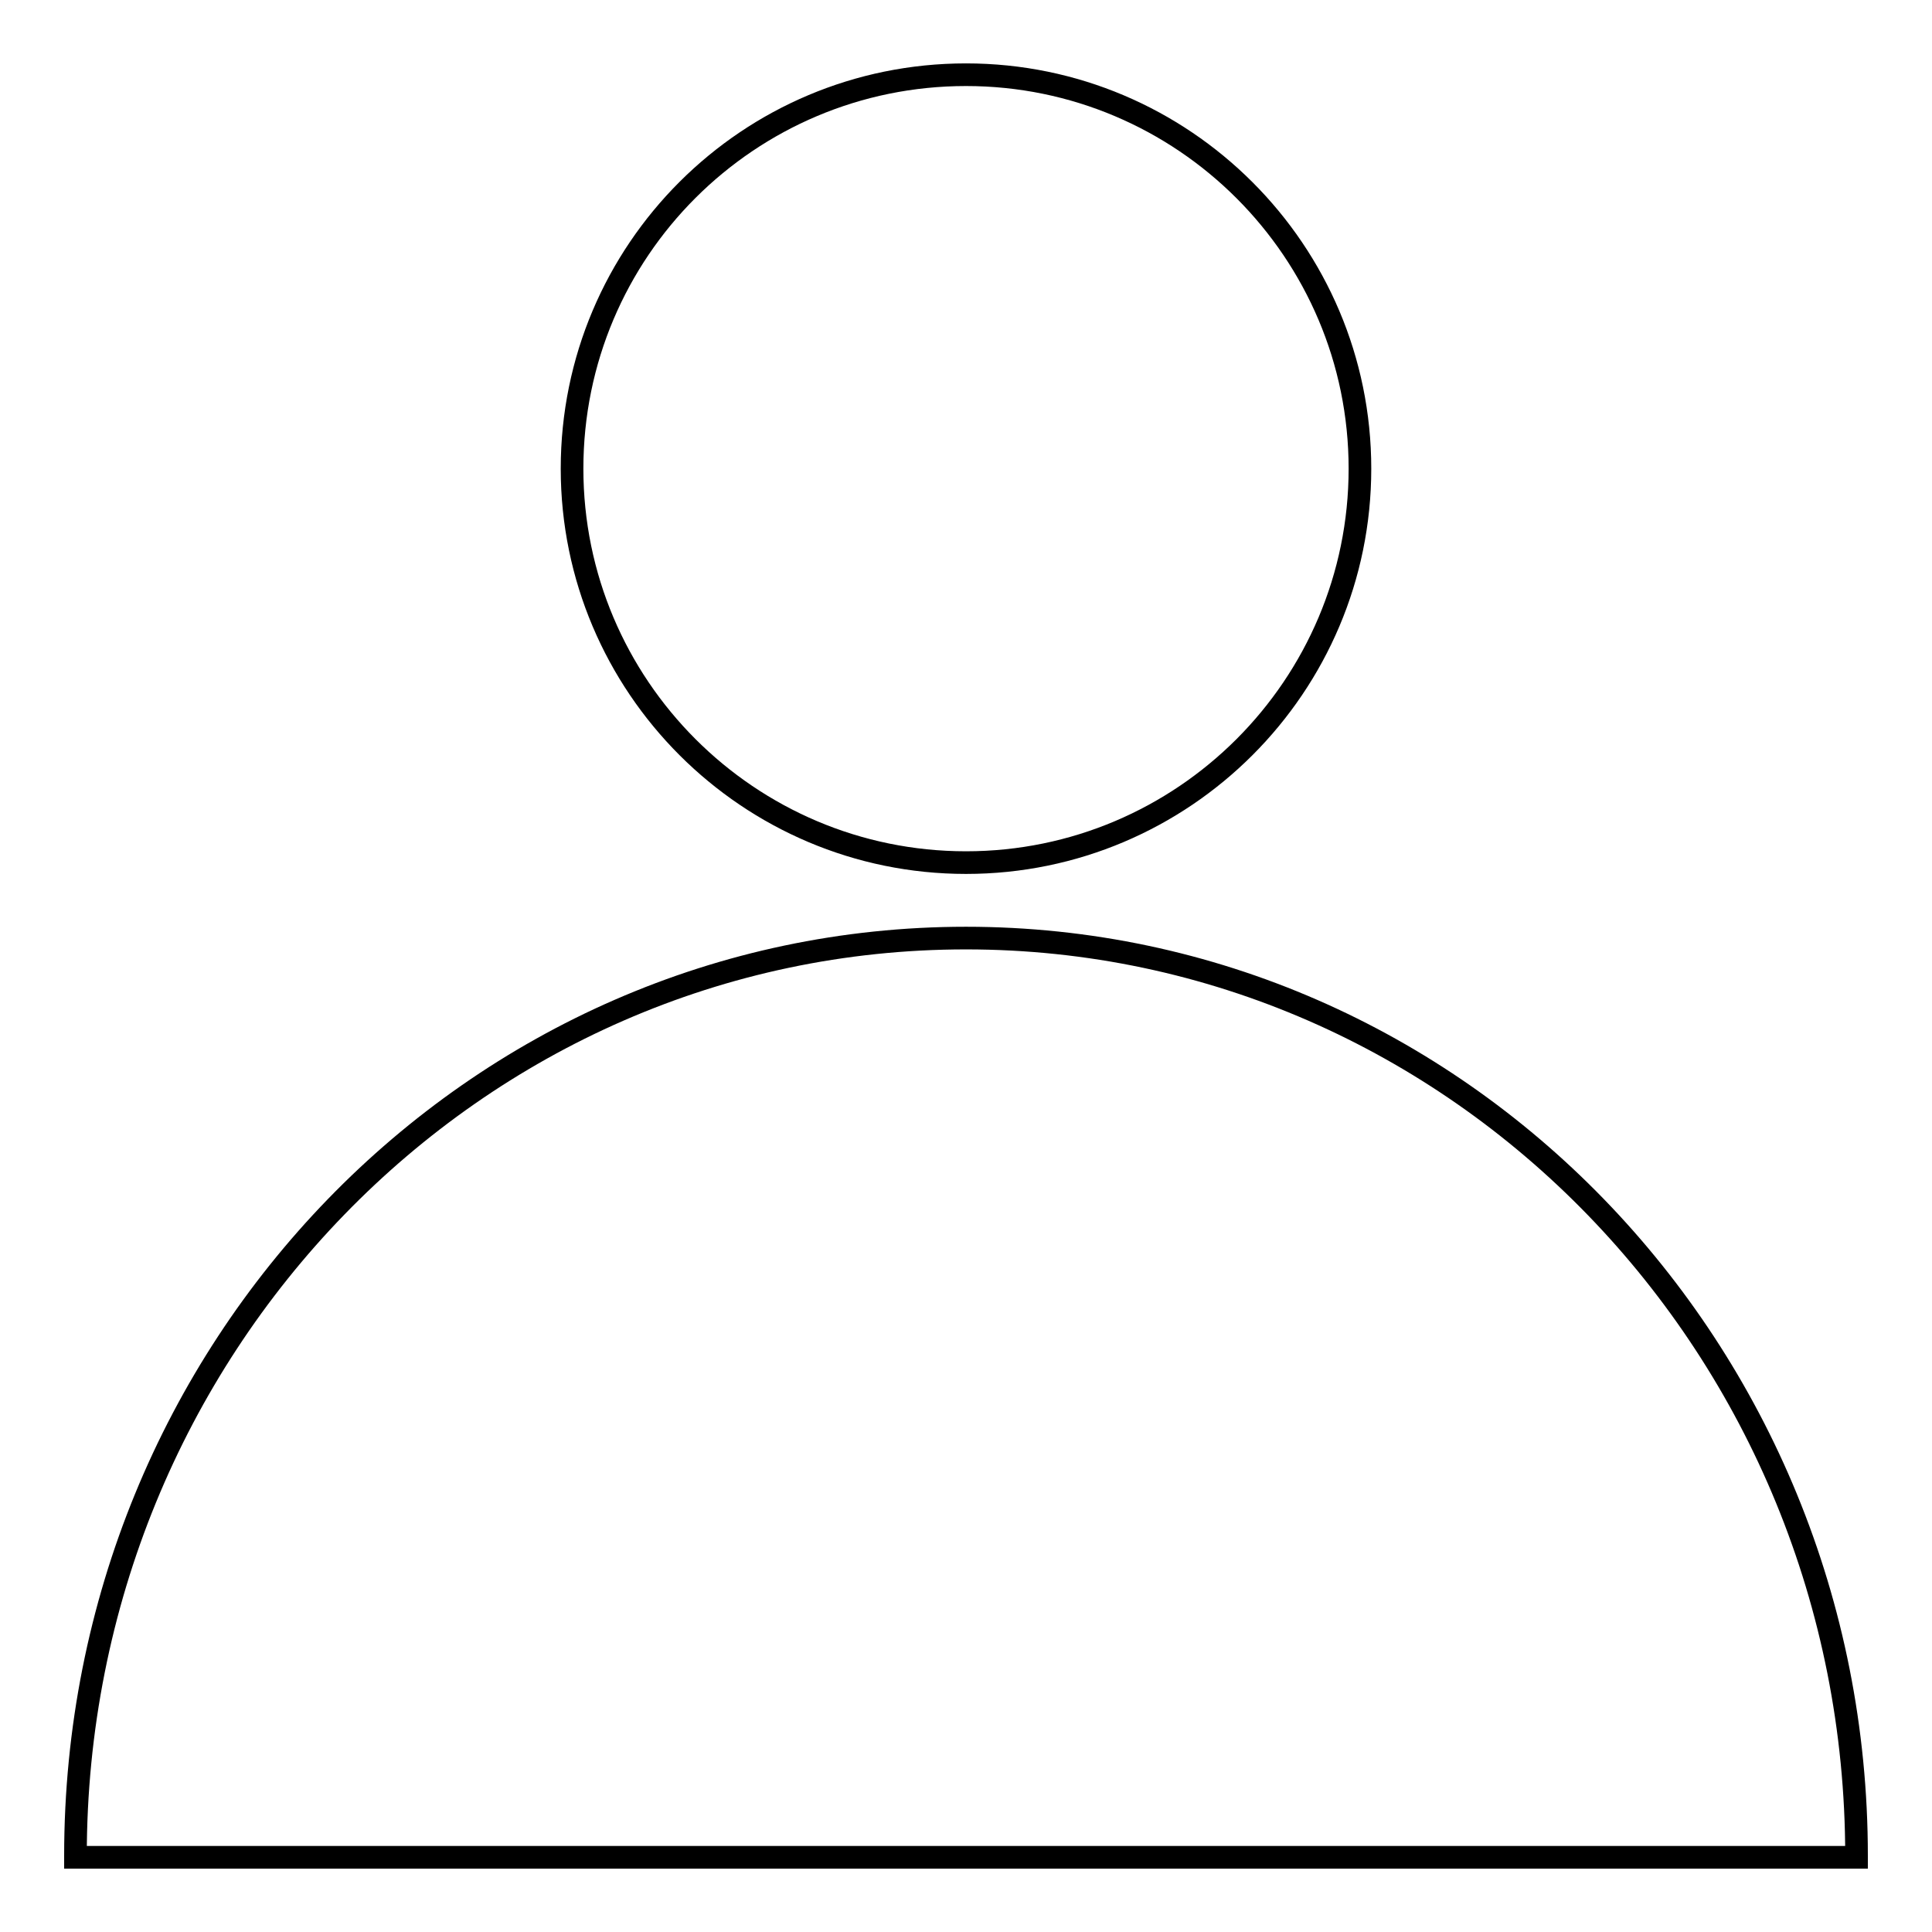 <?xml version="1.0" encoding="utf-8"?>
<!-- Svg Vector Icons : http://www.onlinewebfonts.com/icon -->
<!DOCTYPE svg PUBLIC "-//W3C//DTD SVG 1.1//EN" "http://www.w3.org/Graphics/SVG/1.1/DTD/svg11.dtd">
<svg version="1.1" xmlns="http://www.w3.org/2000/svg" xmlns:xlink="http://www.w3.org/1999/xlink" x="0px" y="0px" viewBox="0 0 256 256" enable-background="new 0 0 256 256" xml:space="preserve">
<g><g><path stroke-width="3" fill-opacity="0" stroke="#000000"  d="M75.8,62.1c0,28.8,23.4,52.2,52.2,52.2c28.8,0,52.2-23.4,52.2-52.2S156.8,9.9,128,9.9C99.2,9.9,75.8,33.2,75.8,62.1z"/><path stroke-width="3" fill-opacity="0" stroke="#000000"  d="M246,246.1c0-0.1,0-0.2,0-0.2c0-67.1-52.8-121.6-118-121.6c-65.2,0-118,54.4-118,121.6c0,0.1,0,0.2,0,0.2H246z"/></g></g>
</svg>